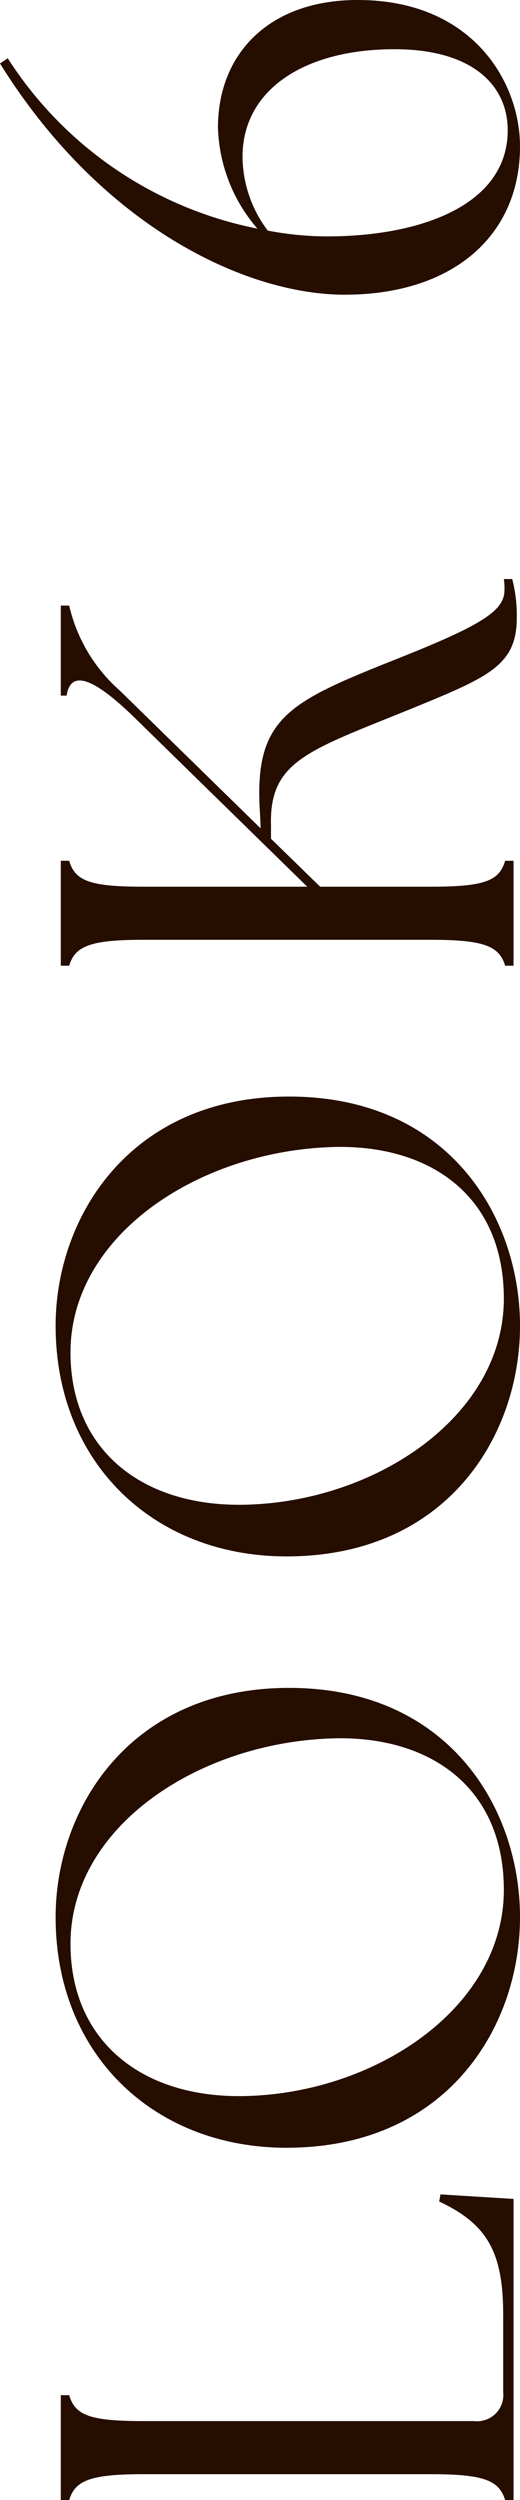 <svg xmlns="http://www.w3.org/2000/svg" width="32.16" height="154.4"><path data-name="パス 4315" d="M31.76 135.8l-4.52-.28-.08.44c3 1.4 3.96 3.16 3.96 7v4.76a1.624 1.624 0 01-1.8 1.8H8.84c-3.28 0-4.2-.36-4.56-1.6h-.52v6.48h.52c.36-1.2 1.28-1.6 4.56-1.6h17.84c3.28 0 4.2.4 4.56 1.6h.52zm.4-17.4c0-6.72-4.4-14.16-14.28-14.16-9.8 0-14.44 7.4-14.44 14.16 0 8.48 6.08 14.24 14.28 14.24 9.92 0 14.44-7.44 14.44-14.24zm-1-1.68c0 7.16-7.72 12.44-15.76 12.72-6.52.24-11.04-3.32-11.04-9.4 0-7.16 7.8-12.4 16.16-12.68 6-.2 10.64 2.96 10.64 9.36zm1-34.84c0-6.72-4.4-14.16-14.28-14.16-9.8 0-14.44 7.4-14.44 14.16 0 8.48 6.08 14.24 14.28 14.24 9.92 0 14.44-7.44 14.44-14.24zm-1-1.68c0 7.16-7.72 12.44-15.76 12.72-6.52.24-11.04-3.32-11.04-9.4 0-7.16 7.8-12.4 16.16-12.68 6-.2 10.64 2.96 10.64 9.36zm.6-20.56v-6.48h-.52c-.36 1.24-1.28 1.6-4.56 1.6H19.8l-3.04-2.96V51c-.12-4.04 2.32-4.64 8.8-7.28 4.68-1.92 6.4-2.64 6.4-5.56a8.985 8.985 0 00-.28-2.4h-.52a3.881 3.881 0 01.04.68c0 1.28-1.4 2.16-6.52 4.2-6.84 2.72-9 3.64-8.6 9.6l.04.92-8.72-8.52a9.973 9.973 0 01-3.12-5.24h-.52v5.56h.36c.24-1.56 1.56-1.2 4.16 1.32L19 54.76H8.84c-3.28 0-4.2-.36-4.56-1.6h-.52v6.48h.52c.36-1.2 1.28-1.6 4.56-1.6h17.84c3.28 0 4.2.4 4.56 1.6zm.4-50.6C32.16 5.08 29.24 0 22.12 0c-5.48 0-8.64 3.32-8.64 7.88a9.959 9.959 0 002.44 6.24A23.84 23.84 0 01.48 3.6L0 3.92C6.28 14 15.2 18.2 21.32 18.2c6.68 0 10.84-3.64 10.84-9.16zM20.2 14.6a19.708 19.708 0 01-3.64-.36A7.636 7.636 0 0115 9.68c0-4.12 3.8-6.64 9.4-6.64 4.88 0 7 2.28 7 5 0 4.6-5.32 6.56-11.2 6.56z" fill="#250d00"/></svg>